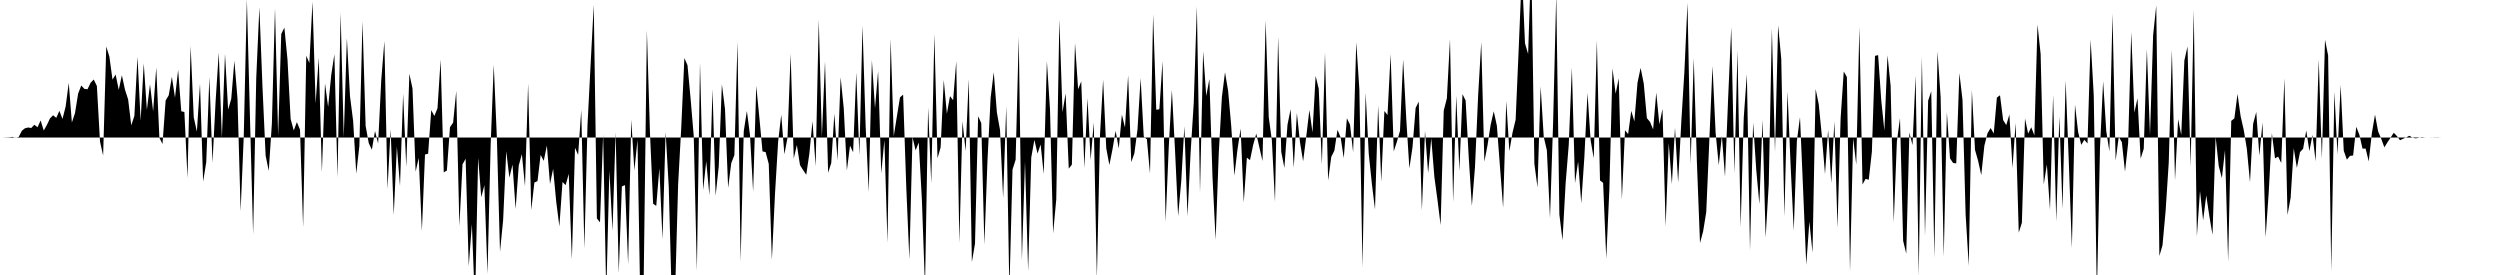 <svg viewBox="0 0 200 22" >
<polyline points="0,11 0.25,11 0.50,10.99 0.75,10.98 1,10.95 1.25,11.02 1.50,10.95 1.75,10.46 2,10.26 2.25,10.20 2.50,10.24 2.75,9.98 3,10.18 3.25,9.64 3.50,10.44 3.75,10 4,9.47 4.25,9.22 4.50,9.43 4.75,8.87 5,9.51 5.25,8.53 5.50,6.63 5.75,9.80 6,9.05 6.25,7.49 6.50,6.84 6.75,7.11 7,7.14 7.25,6.62 7.50,6.36 7.75,6.88 8,11.32 8.25,12.44 8.50,3.72 8.75,4.53 9,6.37 9.25,5.96 9.50,7.19 9.75,6.02 10,7.18 10.25,7.95 10.50,10.03 10.75,9.27 11,4.54 11.25,9.65 11.50,5.07 11.75,8.79 12,6.74 12.25,8.91 12.50,5.40 12.75,11.02 13,11.52 13.25,8.04 13.50,7.62 13.75,6.15 14,7.81 14.25,5.59 14.50,8.90 14.75,8.96 15,14.24 15.25,3.68 15.50,9.39 15.75,10.53 16,6.69 16.25,14.52 16.50,12.97 16.75,6.17 17,13.02 17.25,8.08 17.50,4.21 17.75,11.03 18,4.30 18.25,8.77 18.50,7.91 18.75,4.86 19,7.90 19.25,16.89 19.50,10.91 19.75,-0.06 20,9.50 20.25,18.75 20.50,6.23 20.75,0.59 21,6.98 21.25,12.45 21.50,13.67 21.75,9.88 22,0.65 22.25,10.86 22.50,2.72 22.75,2.21 23,4.77 23.25,9.52 23.50,10.44 23.75,9.77 24,10.37 24.25,18.18 24.50,4.46 24.75,5.04 25,0.13 25.25,8.28 25.50,4.61 25.75,13.78 26,6.67 26.25,8.56 26.50,5.99 26.75,4.34 27,14.20 27.25,1.03 27.50,10.98 27.75,3.05 28,7.70 28.25,9.67 28.50,13.89 28.75,11.67 29,1.71 29.25,10.07 29.50,11.45 29.75,11.98 30,10.48 30.25,11.48 30.50,6.41 30.75,3.29 31,15.12 31.25,10.34 31.50,17.20 31.75,11.73 32,14.88 32.25,7.51 32.50,13.36 32.75,5.90 33,7.08 33.25,13.73 33.50,12.63 33.75,18.48 34,12.36 34.25,12.30 34.50,8.81 34.75,9.28 35,8.66 35.25,4.77 35.50,13.79 35.75,13.64 36,10.17 36.25,9.81 36.50,7.28 36.75,18.09 37,13.15 37.25,12.70 37.50,21.28 37.75,17.93 38,24.47 38.25,12.62 38.50,15.78 38.75,14.82 39,21.91 39.25,11.66 39.50,5.18 39.75,11.03 40,20.14 40.25,17.62 40.50,12.10 40.75,14.21 41,13.17 41.25,16.72 41.50,13.24 41.75,12.33 42,14.90 42.25,6.68 42.50,16.81 42.75,14.60 43,14.49 43.25,12.39 43.50,12.87 43.75,11.64 44,14.72 44.25,13.51 44.50,16.16 44.75,18.11 45,14.56 45.25,14.81 45.50,13.91 45.75,20.76 46,11.82 46.25,12.39 46.50,8.80 46.75,19.88 47,10.01 47.25,5.14 47.50,0.38 47.75,17.47 48,17.79 48.25,10.76 48.50,23.58 48.75,13.63 49,18.46 49.25,10.58 49.50,21.85 49.75,14.91 50,14.81 50.25,21.15 50.50,9.57 50.75,13.63 51,11.18 51.25,25.67 51.50,22.01 51.75,2.43 52,10.69 52.25,16.30 52.50,16.47 52.75,13.46 53,19.13 53.25,10.56 53.50,14.93 53.75,24.21 54,23.71 54.25,14.76 54.50,10.20 54.75,4.64 55,5.22 55.25,7.92 55.50,10.90 55.75,21.66 56,5.01 56.25,15.20 56.50,12.91 56.75,15.60 57,7.14 57.25,15.66 57.50,13.30 57.75,6.74 58,8.72 58.25,15.03 58.50,13.05 58.75,12.41 59,3.33 59.25,20.93 59.50,10.50 59.75,8.88 60,10.81 60.25,15.33 60.50,6.87 60.75,9.42 61,12.11 61.25,12.17 61.50,13.11 61.75,20.79 62,15.51 62.25,11.34 62.50,9.18 62.75,12.34 63,11.02 63.25,4.31 63.50,12.68 63.75,11.60 64,13.21 64.25,13.61 64.50,13.98 64.75,12.28 65,9.69 65.25,13.30 65.50,1.58 65.75,10.94 66,4.91 66.25,13.82 66.50,13.04 66.75,9.09 67,12.83 67.25,6.18 67.50,8.67 67.75,13.64 68,11.65 68.25,12.18 68.50,5.80 68.75,12.42 69,2.05 69.25,10.07 69.50,15.35 69.75,4.80 70,8.66 70.25,5.69 70.50,13.87 70.75,11.21 71,19.43 71.25,3.10 71.50,10.89 71.75,9.31 72,7.79 72.25,7.57 72.50,14.94 72.75,20.76 73,10.97 73.25,12.03 73.50,11.40 73.75,15.96 74,22.96 74.25,8.60 74.50,14.66 74.75,2.71 75,12.66 75.25,11.79 75.50,6.40 75.75,9.10 76,7.69 76.25,8.02 76.50,4.89 76.75,19.44 77,9.70 77.25,12.09 77.50,6.32 77.75,20.97 78,19.49 78.25,9.30 78.50,9.84 78.75,19.57 79,12.80 79.25,7.83 79.50,5.77 79.75,8.99 80,10.39 80.25,15.84 80.50,8.50 80.75,23.29 81,13.57 81.25,12.78 81.50,2.94 81.75,20.81 82,12.92 82.25,21.69 82.50,12.60 82.75,11.19 83,12.28 83.25,11.56 83.50,13.92 83.75,4.89 84,8.76 84.25,18.66 84.50,15.96 84.75,1.53 85,8.98 85.25,7.47 85.50,13.49 85.75,13.17 86,3.44 86.25,7.14 86.50,6.51 86.75,13.44 87,7.85 87.25,12.80 87.50,9.79 87.75,22.28 88,10.80 88.25,6.38 88.50,11.86 88.75,13.20 89,11.94 89.25,10.47 89.50,11.88 89.75,9.17 90,10.21 90.25,6.02 90.50,12.97 90.75,12.27 91,10.36 91.25,6.25 91.50,10.92 91.75,11.14 92,13.88 92.25,1.15 92.50,8.78 92.75,8.74 93,4.90 93.25,17.75 93.50,11.78 93.75,7.19 94,11.99 94.25,17.29 94.50,14.49 94.75,10.10 95,17.29 95.25,12.17 95.50,8.23 95.75,0.52 96,15.40 96.25,4.10 96.50,7.68 96.75,6.32 97,14.16 97.25,19.19 97.50,12.28 97.75,7.77 98,5.78 98.25,7.27 98.50,10.10 98.75,14.05 99,11.95 99.25,10.28 99.50,16.19 99.75,12.61 100,12.81 100.25,11.61 100.50,10.69 100.75,11.79 101,12.88 101.25,1.62 101.50,9.38 101.75,11.24 102,16.16 102.25,2.93 102.50,12.15 102.75,13.43 103,9.97 103.25,8.74 103.50,13.42 103.75,9.04 104,11.38 104.25,12.90 104.50,10.93 104.75,8.80 105,10.59 105.25,6.07 105.50,7.11 105.75,13.18 106,4.20 106.25,14.44 106.50,12.55 106.75,12.05 107,10.38 107.25,10.99 107.50,12.65 107.75,9.46 108,9.97 108.25,12.18 108.50,3.38 108.75,7.16 109,21.39 109.25,7.42 109.50,12.30 109.75,14.70 110,16.76 110.25,8.45 110.50,14.54 110.75,8.88 111,9.20 111.25,4.33 111.50,12.11 111.75,11.34 112,10.47 112.25,4.76 112.50,9.49 112.75,13.47 113,11.78 113.25,8.64 113.50,8.13 113.75,16.82 114,10.48 114.25,13.85 114.50,11.06 114.75,14.16 115,16.01 115.25,18.01 115.50,8.84 115.75,7.87 116,3.13 116.25,16.17 116.50,7.66 116.75,13.68 117,7.53 117.25,8.04 117.50,12.61 117.75,16.47 118,13.35 118.25,7.65 118.50,3.38 118.75,12.93 119,11.63 119.25,9.99 119.50,8.90 119.75,10.06 120,13.37 120.25,16.61 120.50,8.09 120.75,12.09 121,10.62 121.25,9.58 121.50,3.81 121.75,-2.25 122,3.47 122.25,4.32 122.50,-3.39 122.75,13.10 123,14.99 123.25,6.91 123.50,10.96 123.75,12.03 124,17.45 124.25,9.77 124.50,-0.46 124.75,17.16 125,19.22 125.25,14.67 125.50,11.58 125.75,5.42 126,14.65 126.25,12.92 126.50,16.26 126.75,12.55 127,7.44 127.25,11.23 127.50,12.66 127.75,3.22 128,14.43 128.25,14.63 128.50,20.69 128.75,15.15 129,5.47 129.25,7.50 129.50,6.26 129.75,15.97 130,10.42 130.25,10.73 130.50,8.87 130.75,9.71 131,6.62 131.25,5.43 131.50,6.68 131.75,9.45 132,9.75 132.25,10.35 132.50,7.41 132.75,9.95 133,8.71 133.25,18.12 133.50,11.44 133.75,14.72 134,10.22 134.25,14.60 134.50,9.80 134.75,5.76 135,0.22 135.25,13.11 135.50,4.65 135.75,12.94 136,19.44 136.25,18.51 136.50,16.97 136.75,11.14 137,5.28 137.25,10.64 137.50,13.21 137.75,10.86 138,14.13 138.25,7.88 138.50,2.17 138.75,13.86 139,4.03 139.25,18.18 139.50,9.41 139.75,5.92 140,20.04 140.25,9.80 140.50,13.59 140.75,16.33 141,9.58 141.25,19.01 141.50,14.73 141.75,2.27 142,12.16 142.25,2.03 142.50,4.70 142.75,17.32 143,7.31 143.25,13.24 143.50,18.45 143.75,11.28 144,9.37 144.25,15.20 144.50,21.19 144.75,17.73 145,20.21 145.25,7.12 145.50,8.35 145.75,10.89 146,13.92 146.25,10.39 146.50,14.64 146.75,9.70 147,18.23 147.25,9.46 147.50,5.72 147.75,6.16 148,21.73 148.25,11.06 148.50,13.17 148.75,2.16 149,14.76 149.25,14.31 149.50,14.38 149.75,12.14 150,4.47 150.25,4.41 150.50,8.02 150.75,10.45 151,4.42 151.25,6.86 151.50,17.79 151.75,11.33 152,9.45 152.25,19.26 152.50,20.29 152.75,10.60 153,11.61 153.25,6.05 153.50,22.10 153.75,4.53 154,18.88 154.25,8.06 154.50,7.30 154.75,20.64 155,4.11 155.25,7.76 155.50,20.54 155.75,8.98 156,12.67 156.25,13.04 156.50,13.07 156.75,5.84 157,7.99 157.25,17.16 157.50,21.26 157.75,7.21 158,11.99 158.25,12.87 158.50,14.01 158.75,11.65 159,10.66 159.25,10.24 159.50,10.68 159.75,7.81 160,7.62 160.25,9.60 160.50,10.01 160.75,9.16 161,13.43 161.25,9.83 161.50,18.61 161.75,17.82 162,9.48 162.25,10.69 162.50,10.18 162.75,10.83 163,1.96 163.25,4.32 163.50,14.75 163.75,13.16 164,16.79 164.25,7.58 164.50,17.71 164.75,9.30 165,16.72 165.25,6.43 165.50,12.82 165.75,19.85 166,8.38 166.25,10.56 166.50,11.59 166.75,11.18 167,11.48 167.25,3.17 167.50,7.63 167.75,23.66 168,11.82 168.25,6.50 168.50,10.48 168.75,12.11 169,1.09 169.25,12.85 169.50,10.94 169.75,11.38 170,13.73 170.25,11.47 170.50,2.56 170.75,9.01 171,7.86 171.25,12.69 171.50,11.90 171.75,3.94 172,10.83 172.25,2.83 172.50,0.43 172.75,20.48 173,19.62 173.25,16.87 173.50,13 173.75,3.98 174,14.42 174.25,9.53 174.50,10.80 174.75,4.84 175,3.72 175.25,13.34 175.50,0.78 175.75,18.90 176,15.27 176.25,17.63 176.50,15.64 176.75,17.30 177,18.78 177.25,10.95 177.50,13.29 177.75,14.25 178,12.01 178.25,20.92 178.50,9.67 178.75,9.47 179,7.51 179.25,9.30 179.50,10.40 179.75,11.93 180,14.58 180.25,9.90 180.50,8.96 180.75,12.45 181,9.81 181.25,18.99 181.50,15.34 181.75,10.65 182,12.67 182.25,12.53 182.50,13.04 182.75,6.26 183,17.19 183.25,15.83 183.50,11.87 183.75,13.43 184,12.17 184.25,11.90 184.50,10.44 184.75,12.09 185,10.80 185.25,12.90 185.50,4.76 185.75,12.70 186,3.17 186.25,4.44 186.50,21.69 186.75,7.33 187,12.36 187.25,6.79 187.50,12.06 187.75,12.77 188,12.47 188.25,12.44 188.50,10.14 188.75,10.78 189,11.89 189.25,11.89 189.50,12.91 189.75,10.65 190,9.17 190.25,10.51 190.50,11.11 190.75,11.79 191,11.38 191.25,11.01 191.50,10.62 191.75,10.88 192,11.22 192.25,11.10 192.50,10.99 192.75,10.86 193,11.01 193.25,11.07 193.50,11.02 193.75,10.97 194,11 194.25,11 194.50,11.01 194.75,10.99 195,10.99 195.25,11 195.50,11 195.75,11 196,11 196.25,11 196.50,11 196.75,11 197,11 197.25,11 197.50,11 197.75,11 198,11 198.25,11 198.50,11 198.75,11 199,11 199.25,11 199.50,11 199.75,11 " />
</svg>